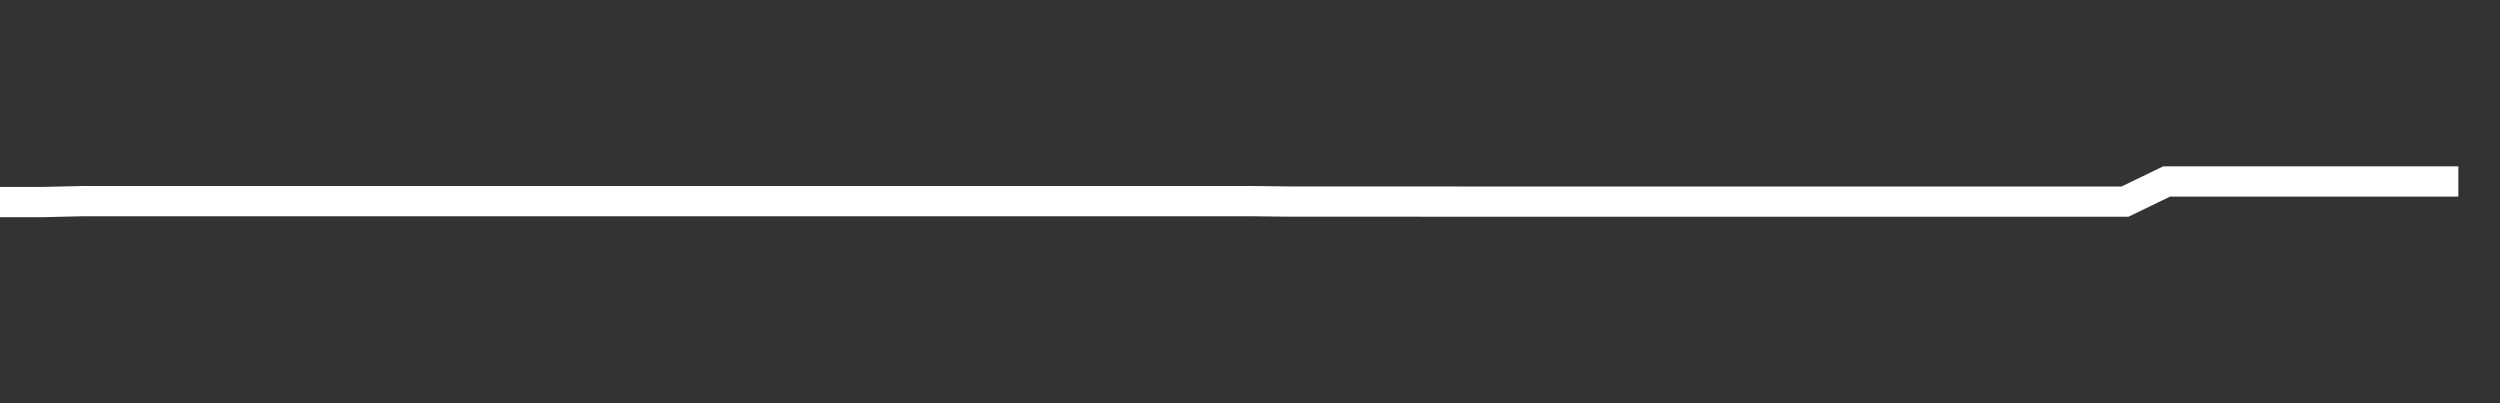 <svg xmlns="http://www.w3.org/2000/svg" width="248" height="40" viewBox="0 0 248 40" shape-rendering="auto"><rect x="0" y="0" width="248" height="40" fill="#333333" stroke="none"/><polyline points="0, 20.045 4.133, 20.045 8.267, 19.952 12.4, 19.952 16.533, 19.952 20.667, 19.952 24.8, 19.952 28.933, 19.952 33.067, 19.952 37.2, 19.952 41.333, 19.952 45.467, 19.952 49.6, 19.952 53.733, 19.952 57.867, 19.952 62, 19.952 66.133, 19.952 70.267, 19.952 74.4, 19.952 78.533, 19.952 82.667, 19.952 86.8, 19.952 90.933, 19.952 95.067, 19.952 99.2, 19.952 103.333, 19.952 107.467, 19.952 111.6, 19.952 115.733, 19.952 119.867, 19.952 124, 19.952 128.133, 19.996 132.267, 19.996 136.4, 19.996 140.533, 19.996 144.667, 20.001 148.8, 20.001 152.933, 20.001 157.067, 20.001 161.2, 20.001 165.333, 20.001 169.467, 20.001 173.6, 20.001 177.733, 20.001 181.867, 20.001 186, 20.001 190.133, 20.001 194.267, 20.001 198.4, 20.001 202.533, 20.001 206.667, 20.001 210.8, 20.001 214.933, 18.001 219.067, 18.001 223.2, 18.001 227.333, 18.001 231.467, 18.001 235.6, 18.001 239.733, 18.001 243.867, 18.001 248" stroke="#fff" stroke-width="3" stroke-opacity="1" fill="none" fill-opacity="0"></polyline></svg>